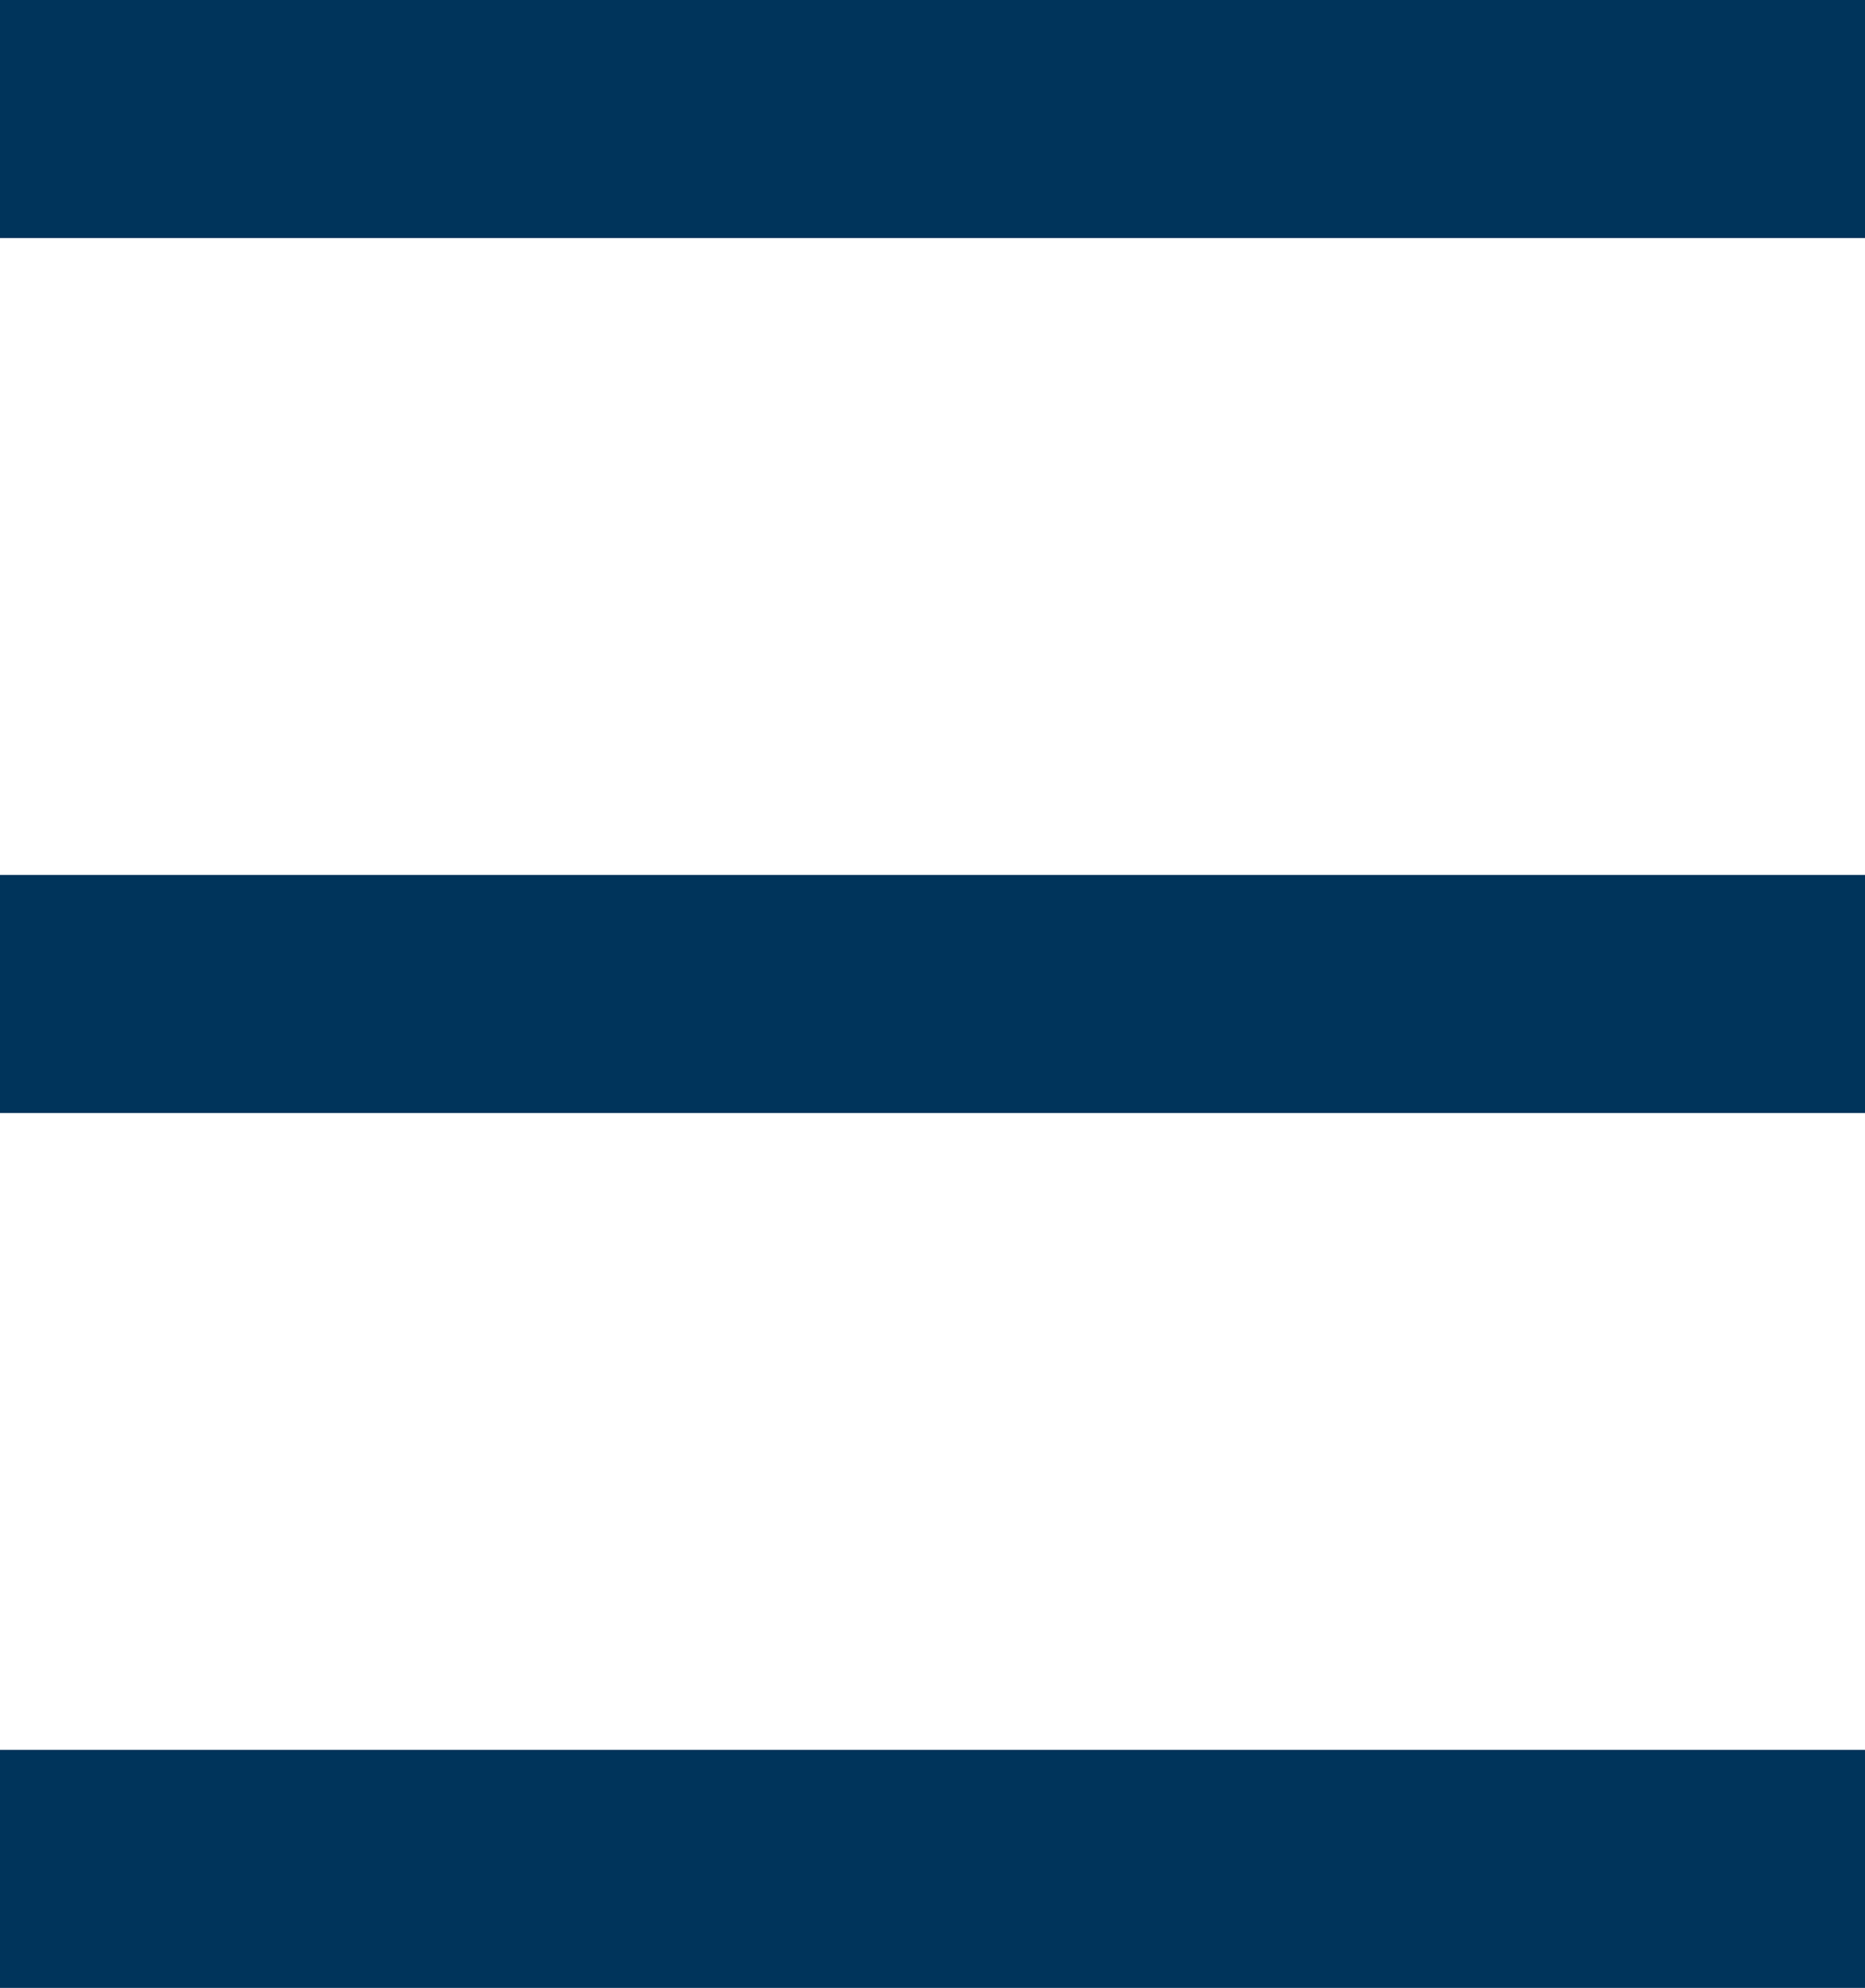<svg xmlns="http://www.w3.org/2000/svg" viewBox="0 0 47 50.1">
  <defs>
    <style>
      .cls-1 {
        fill: none;
        stroke: #00345B;
        stroke-miterlimit: 10;
        stroke-width: 6px;
      }
    </style>
  </defs>
  <g id="レイヤー_2" data-name="レイヤー 2">
    <g id="ヘッダー">
      <line class="cls-1" y1="3" x2="47" y2="3" />
      <line class="cls-1" y1="25.05" x2="47" y2="25.05" />
      <line class="cls-1" y1="47.1" x2="47" y2="47.1" />
    </g>
  </g>
</svg>
